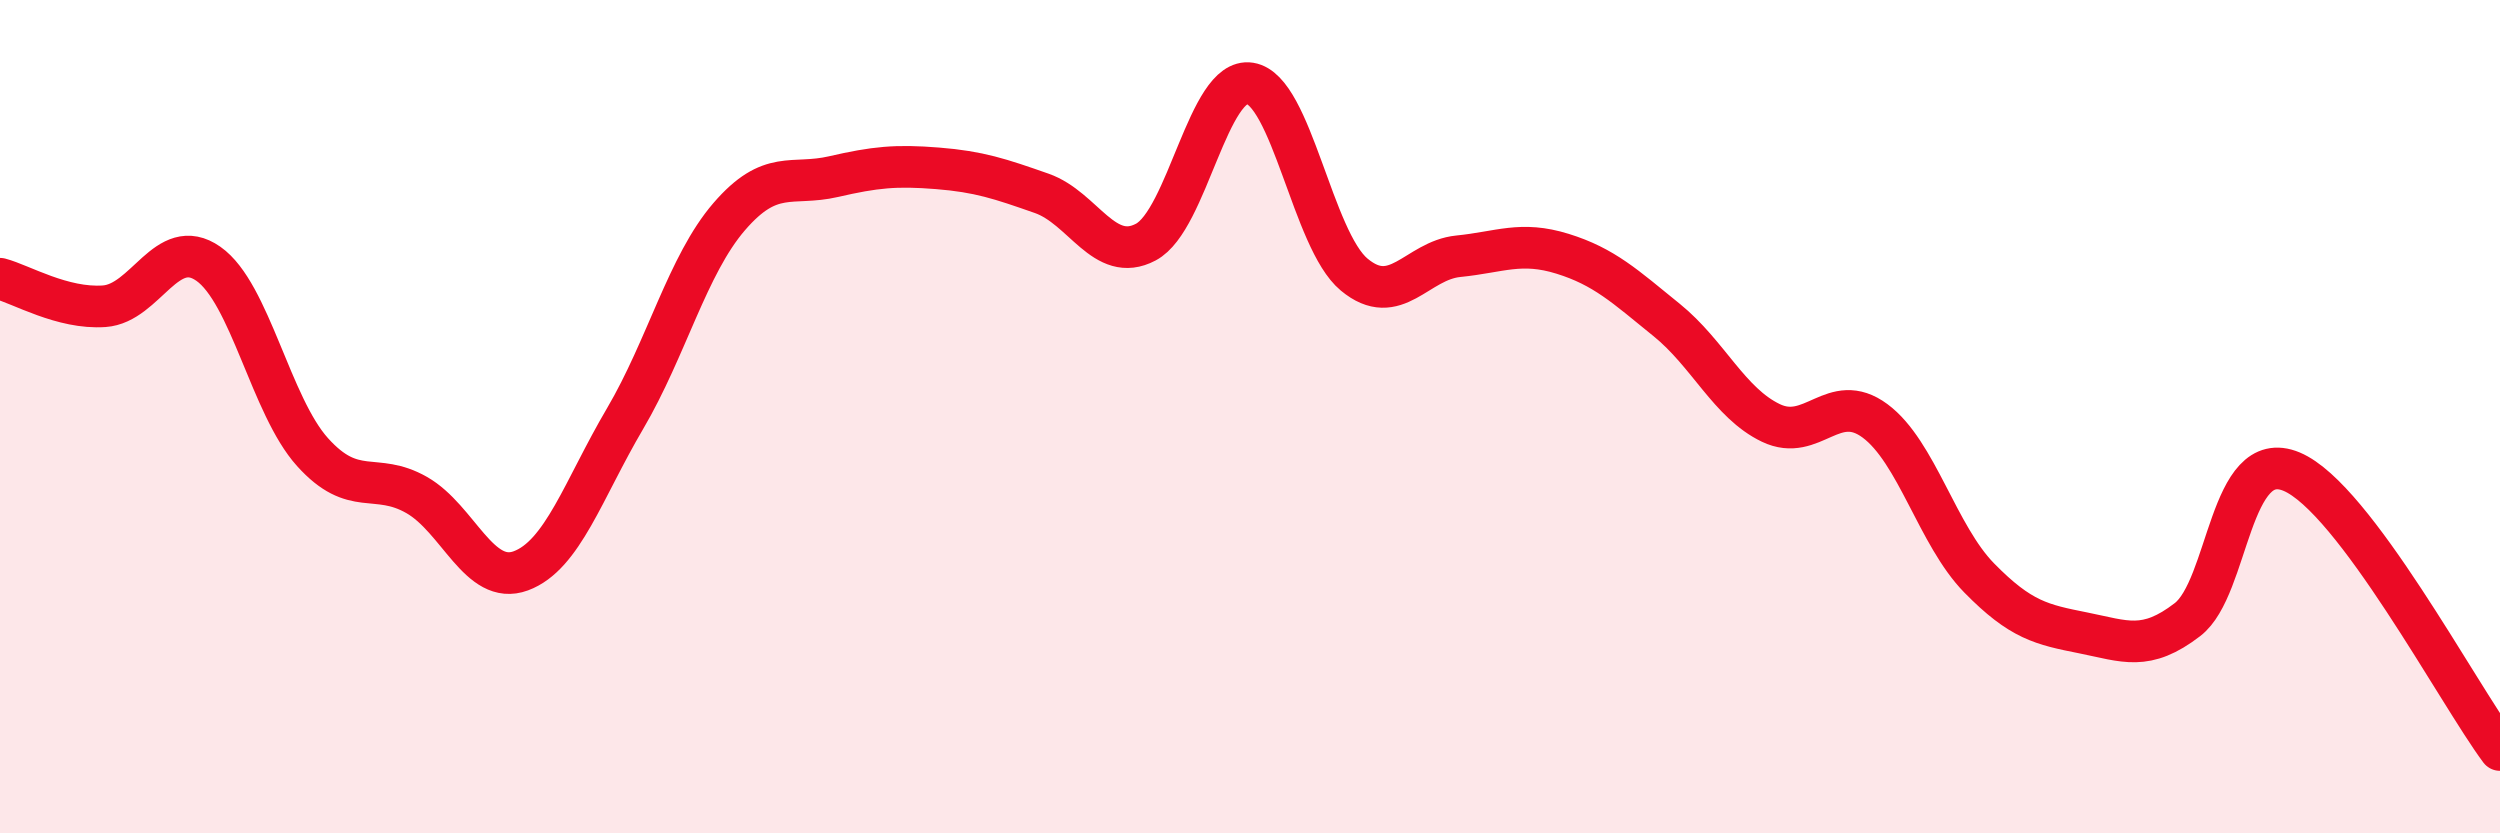 
    <svg width="60" height="20" viewBox="0 0 60 20" xmlns="http://www.w3.org/2000/svg">
      <path
        d="M 0,6.69 C 0.5,6.82 1.5,7.42 2.5,7.35 C 3.5,7.28 4,5.63 5,6.33 C 6,7.03 6.5,9.74 7.5,10.85 C 8.5,11.96 9,11.31 10,11.88 C 11,12.45 11.5,14.07 12.5,13.7 C 13.5,13.33 14,11.75 15,10.05 C 16,8.35 16.5,6.36 17.5,5.2 C 18.5,4.04 19,4.47 20,4.24 C 21,4.01 21.5,3.96 22.5,4.04 C 23.5,4.12 24,4.29 25,4.64 C 26,4.99 26.5,6.34 27.5,5.81 C 28.5,5.28 29,1.84 30,2 C 31,2.16 31.5,5.76 32.5,6.59 C 33.5,7.42 34,6.25 35,6.15 C 36,6.05 36.5,5.78 37.5,6.09 C 38.5,6.4 39,6.87 40,7.68 C 41,8.49 41.5,9.67 42.5,10.15 C 43.5,10.63 44,9.36 45,10.1 C 46,10.84 46.5,12.85 47.5,13.87 C 48.5,14.89 49,14.99 50,15.19 C 51,15.39 51.5,15.64 52.5,14.87 C 53.5,14.1 53.5,10.69 55,11.32 C 56.5,11.95 59,16.66 60,18L60 20L0 20Z"
        fill="#EB0A25"
        opacity="0.1"
        stroke-linecap="round"
        stroke-linejoin="round"
      />
      <path
        d="M 0,6.69 C 0.5,6.82 1.5,7.42 2.5,7.35 C 3.5,7.28 4,5.63 5,6.33 C 6,7.03 6.5,9.74 7.5,10.85 C 8.5,11.96 9,11.31 10,11.88 C 11,12.45 11.5,14.07 12.5,13.7 C 13.5,13.33 14,11.75 15,10.05 C 16,8.35 16.5,6.36 17.5,5.2 C 18.5,4.04 19,4.47 20,4.24 C 21,4.01 21.5,3.96 22.5,4.04 C 23.5,4.12 24,4.29 25,4.64 C 26,4.99 26.5,6.34 27.5,5.81 C 28.5,5.28 29,1.84 30,2 C 31,2.16 31.5,5.76 32.5,6.59 C 33.5,7.42 34,6.25 35,6.15 C 36,6.05 36.5,5.78 37.5,6.09 C 38.5,6.4 39,6.87 40,7.68 C 41,8.49 41.5,9.67 42.5,10.15 C 43.5,10.63 44,9.36 45,10.1 C 46,10.84 46.5,12.85 47.5,13.87 C 48.5,14.89 49,14.99 50,15.19 C 51,15.39 51.5,15.64 52.5,14.87 C 53.5,14.1 53.5,10.69 55,11.32 C 56.5,11.95 59,16.66 60,18"
        stroke="#EB0A25"
        stroke-width="1"
        fill="none"
        stroke-linecap="round"
        stroke-linejoin="round"
      />
    </svg>
  
